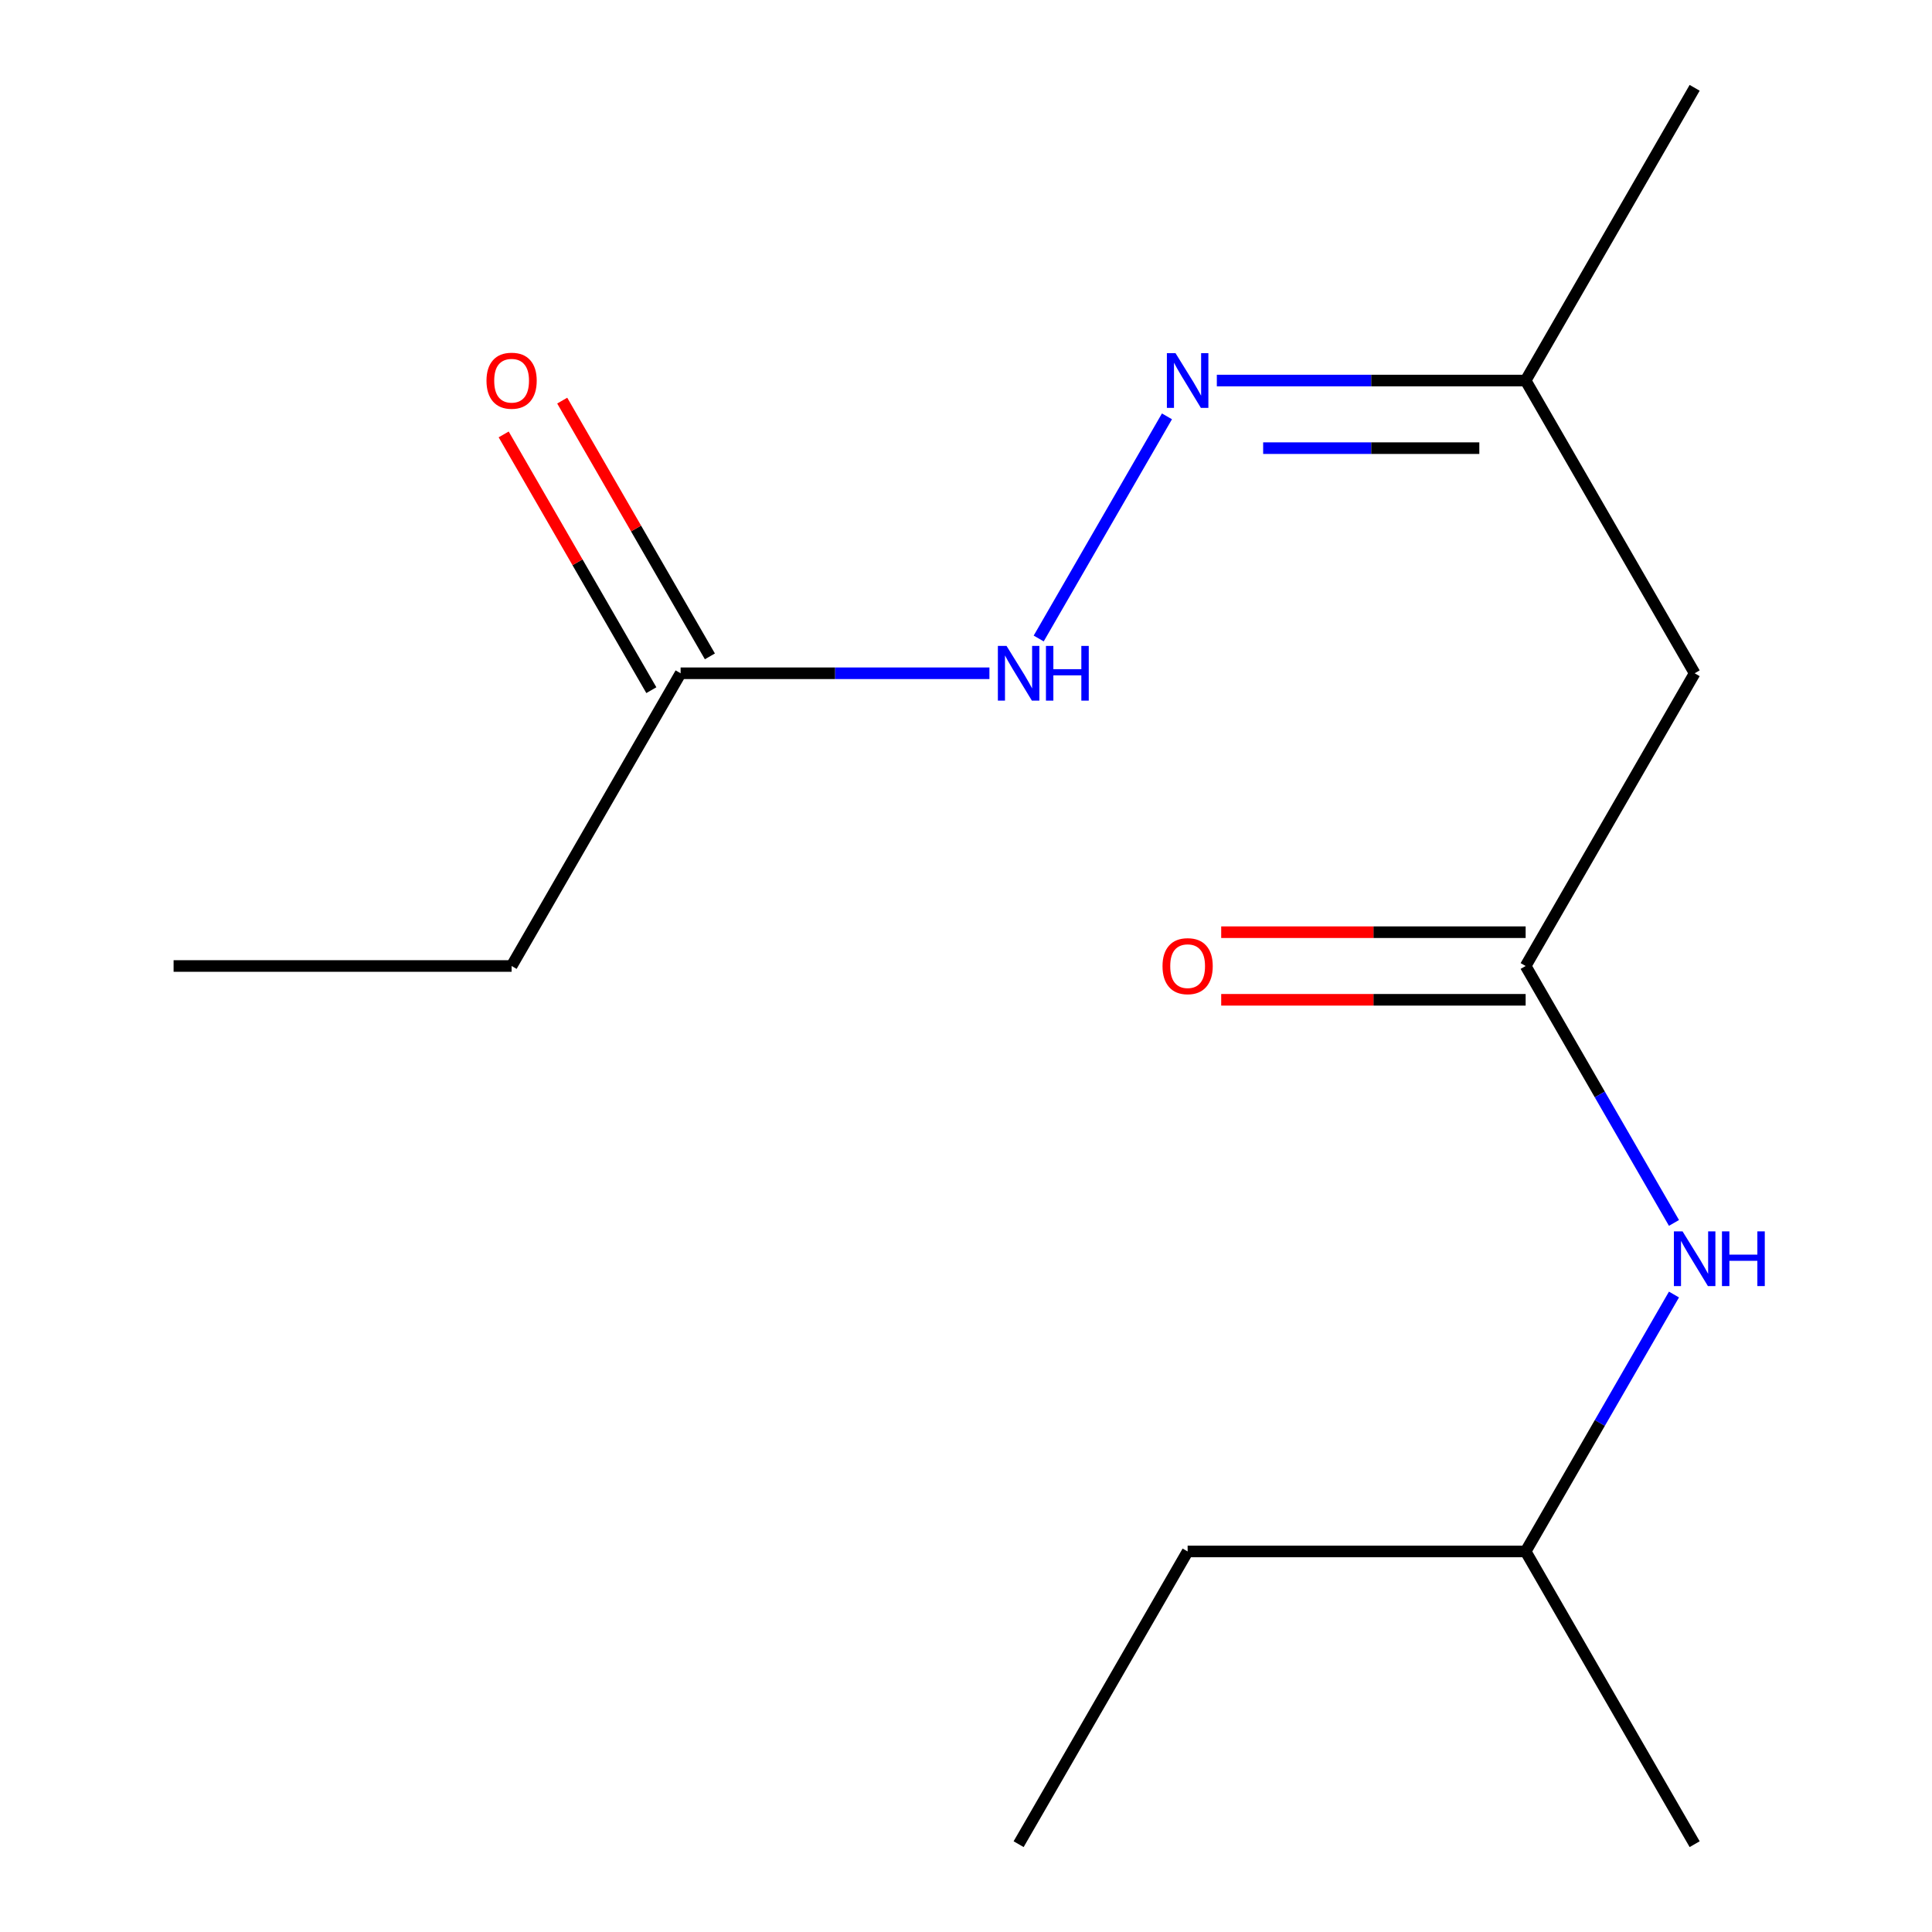 <?xml version='1.0' encoding='iso-8859-1'?>
<svg version='1.1' baseProfile='full'
              xmlns='http://www.w3.org/2000/svg'
                      xmlns:rdkit='http://www.rdkit.org/xml'
                      xmlns:xlink='http://www.w3.org/1999/xlink'
                  xml:space='preserve'
width='1000px' height='1000px' viewBox='0 0 1000 1000'>
<!-- END OF HEADER -->
<rect style='opacity:1.0;fill:#FFFFFF;stroke:none' width='1000' height='1000' x='0' y='0'> </rect>
<path class='bond-0' d='M 789.671,500 L 877.148,348.485' style='fill:none;fill-rule:evenodd;stroke:#000000;stroke-width:6px;stroke-linecap:butt;stroke-linejoin:miter;stroke-opacity:1' />
<path class='bond-4' d='M 789.671,500 L 828.059,566.491' style='fill:none;fill-rule:evenodd;stroke:#000000;stroke-width:6px;stroke-linecap:butt;stroke-linejoin:miter;stroke-opacity:1' />
<path class='bond-4' d='M 828.059,566.491 L 866.447,632.981' style='fill:none;fill-rule:evenodd;stroke:#0000FF;stroke-width:6px;stroke-linecap:butt;stroke-linejoin:miter;stroke-opacity:1' />
<path class='bond-6' d='M 789.671,482.505 L 710.88,482.505' style='fill:none;fill-rule:evenodd;stroke:#000000;stroke-width:6px;stroke-linecap:butt;stroke-linejoin:miter;stroke-opacity:1' />
<path class='bond-6' d='M 710.88,482.505 L 632.09,482.505' style='fill:none;fill-rule:evenodd;stroke:#FF0000;stroke-width:6px;stroke-linecap:butt;stroke-linejoin:miter;stroke-opacity:1' />
<path class='bond-6' d='M 789.671,517.495 L 710.88,517.495' style='fill:none;fill-rule:evenodd;stroke:#000000;stroke-width:6px;stroke-linecap:butt;stroke-linejoin:miter;stroke-opacity:1' />
<path class='bond-6' d='M 710.88,517.495 L 632.09,517.495' style='fill:none;fill-rule:evenodd;stroke:#FF0000;stroke-width:6px;stroke-linecap:butt;stroke-linejoin:miter;stroke-opacity:1' />
<path class='bond-5' d='M 877.148,348.485 L 789.671,196.97' style='fill:none;fill-rule:evenodd;stroke:#000000;stroke-width:6px;stroke-linecap:butt;stroke-linejoin:miter;stroke-opacity:1' />
<path class='bond-1' d='M 629.83,196.97 L 709.75,196.97' style='fill:none;fill-rule:evenodd;stroke:#0000FF;stroke-width:6px;stroke-linecap:butt;stroke-linejoin:miter;stroke-opacity:1' />
<path class='bond-1' d='M 709.75,196.97 L 789.671,196.97' style='fill:none;fill-rule:evenodd;stroke:#000000;stroke-width:6px;stroke-linecap:butt;stroke-linejoin:miter;stroke-opacity:1' />
<path class='bond-1' d='M 653.806,231.961 L 709.75,231.961' style='fill:none;fill-rule:evenodd;stroke:#0000FF;stroke-width:6px;stroke-linecap:butt;stroke-linejoin:miter;stroke-opacity:1' />
<path class='bond-1' d='M 709.75,231.961 L 765.694,231.961' style='fill:none;fill-rule:evenodd;stroke:#000000;stroke-width:6px;stroke-linecap:butt;stroke-linejoin:miter;stroke-opacity:1' />
<path class='bond-2' d='M 604.015,215.504 L 537.63,330.486' style='fill:none;fill-rule:evenodd;stroke:#0000FF;stroke-width:6px;stroke-linecap:butt;stroke-linejoin:miter;stroke-opacity:1' />
<path class='bond-3' d='M 512.125,348.485 L 432.204,348.485' style='fill:none;fill-rule:evenodd;stroke:#0000FF;stroke-width:6px;stroke-linecap:butt;stroke-linejoin:miter;stroke-opacity:1' />
<path class='bond-3' d='M 432.204,348.485 L 352.284,348.485' style='fill:none;fill-rule:evenodd;stroke:#000000;stroke-width:6px;stroke-linecap:butt;stroke-linejoin:miter;stroke-opacity:1' />
<path class='bond-7' d='M 367.436,339.737 L 329.22,273.546' style='fill:none;fill-rule:evenodd;stroke:#000000;stroke-width:6px;stroke-linecap:butt;stroke-linejoin:miter;stroke-opacity:1' />
<path class='bond-7' d='M 329.22,273.546 L 291.005,207.356' style='fill:none;fill-rule:evenodd;stroke:#FF0000;stroke-width:6px;stroke-linecap:butt;stroke-linejoin:miter;stroke-opacity:1' />
<path class='bond-7' d='M 337.133,357.233 L 298.917,291.042' style='fill:none;fill-rule:evenodd;stroke:#000000;stroke-width:6px;stroke-linecap:butt;stroke-linejoin:miter;stroke-opacity:1' />
<path class='bond-7' d='M 298.917,291.042 L 260.702,224.851' style='fill:none;fill-rule:evenodd;stroke:#FF0000;stroke-width:6px;stroke-linecap:butt;stroke-linejoin:miter;stroke-opacity:1' />
<path class='bond-9' d='M 352.284,348.485 L 264.807,500' style='fill:none;fill-rule:evenodd;stroke:#000000;stroke-width:6px;stroke-linecap:butt;stroke-linejoin:miter;stroke-opacity:1' />
<path class='bond-8' d='M 866.447,670.049 L 828.059,736.54' style='fill:none;fill-rule:evenodd;stroke:#0000FF;stroke-width:6px;stroke-linecap:butt;stroke-linejoin:miter;stroke-opacity:1' />
<path class='bond-8' d='M 828.059,736.54 L 789.671,803.03' style='fill:none;fill-rule:evenodd;stroke:#000000;stroke-width:6px;stroke-linecap:butt;stroke-linejoin:miter;stroke-opacity:1' />
<path class='bond-10' d='M 789.671,196.97 L 877.148,45.455' style='fill:none;fill-rule:evenodd;stroke:#000000;stroke-width:6px;stroke-linecap:butt;stroke-linejoin:miter;stroke-opacity:1' />
<path class='bond-11' d='M 789.671,803.03 L 614.716,803.03' style='fill:none;fill-rule:evenodd;stroke:#000000;stroke-width:6px;stroke-linecap:butt;stroke-linejoin:miter;stroke-opacity:1' />
<path class='bond-12' d='M 789.671,803.03 L 877.148,954.545' style='fill:none;fill-rule:evenodd;stroke:#000000;stroke-width:6px;stroke-linecap:butt;stroke-linejoin:miter;stroke-opacity:1' />
<path class='bond-13' d='M 264.807,500 L 89.852,500' style='fill:none;fill-rule:evenodd;stroke:#000000;stroke-width:6px;stroke-linecap:butt;stroke-linejoin:miter;stroke-opacity:1' />
<path class='bond-14' d='M 614.716,803.03 L 527.239,954.545' style='fill:none;fill-rule:evenodd;stroke:#000000;stroke-width:6px;stroke-linecap:butt;stroke-linejoin:miter;stroke-opacity:1' />
<path  class='atom-2' d='M 608.456 182.81
L 617.736 197.81
Q 618.656 199.29, 620.136 201.97
Q 621.616 204.65, 621.696 204.81
L 621.696 182.81
L 625.456 182.81
L 625.456 211.13
L 621.576 211.13
L 611.616 194.73
Q 610.456 192.81, 609.216 190.61
Q 608.016 188.41, 607.656 187.73
L 607.656 211.13
L 603.976 211.13
L 603.976 182.81
L 608.456 182.81
' fill='#0000FF'/>
<path  class='atom-3' d='M 520.979 334.325
L 530.259 349.325
Q 531.179 350.805, 532.659 353.485
Q 534.139 356.165, 534.219 356.325
L 534.219 334.325
L 537.979 334.325
L 537.979 362.645
L 534.099 362.645
L 524.139 346.245
Q 522.979 344.325, 521.739 342.125
Q 520.539 339.925, 520.179 339.245
L 520.179 362.645
L 516.499 362.645
L 516.499 334.325
L 520.979 334.325
' fill='#0000FF'/>
<path  class='atom-3' d='M 541.379 334.325
L 545.219 334.325
L 545.219 346.365
L 559.699 346.365
L 559.699 334.325
L 563.539 334.325
L 563.539 362.645
L 559.699 362.645
L 559.699 349.565
L 545.219 349.565
L 545.219 362.645
L 541.379 362.645
L 541.379 334.325
' fill='#0000FF'/>
<path  class='atom-5' d='M 870.888 637.355
L 880.168 652.355
Q 881.088 653.835, 882.568 656.515
Q 884.048 659.195, 884.128 659.355
L 884.128 637.355
L 887.888 637.355
L 887.888 665.675
L 884.008 665.675
L 874.048 649.275
Q 872.888 647.355, 871.648 645.155
Q 870.448 642.955, 870.088 642.275
L 870.088 665.675
L 866.408 665.675
L 866.408 637.355
L 870.888 637.355
' fill='#0000FF'/>
<path  class='atom-5' d='M 891.288 637.355
L 895.128 637.355
L 895.128 649.395
L 909.608 649.395
L 909.608 637.355
L 913.448 637.355
L 913.448 665.675
L 909.608 665.675
L 909.608 652.595
L 895.128 652.595
L 895.128 665.675
L 891.288 665.675
L 891.288 637.355
' fill='#0000FF'/>
<path  class='atom-7' d='M 601.716 500.08
Q 601.716 493.28, 605.076 489.48
Q 608.436 485.68, 614.716 485.68
Q 620.996 485.68, 624.356 489.48
Q 627.716 493.28, 627.716 500.08
Q 627.716 506.96, 624.316 510.88
Q 620.916 514.76, 614.716 514.76
Q 608.476 514.76, 605.076 510.88
Q 601.716 507, 601.716 500.08
M 614.716 511.56
Q 619.036 511.56, 621.356 508.68
Q 623.716 505.76, 623.716 500.08
Q 623.716 494.52, 621.356 491.72
Q 619.036 488.88, 614.716 488.88
Q 610.396 488.88, 608.036 491.68
Q 605.716 494.48, 605.716 500.08
Q 605.716 505.8, 608.036 508.68
Q 610.396 511.56, 614.716 511.56
' fill='#FF0000'/>
<path  class='atom-8' d='M 251.807 197.05
Q 251.807 190.25, 255.167 186.45
Q 258.527 182.65, 264.807 182.65
Q 271.087 182.65, 274.447 186.45
Q 277.807 190.25, 277.807 197.05
Q 277.807 203.93, 274.407 207.85
Q 271.007 211.73, 264.807 211.73
Q 258.567 211.73, 255.167 207.85
Q 251.807 203.97, 251.807 197.05
M 264.807 208.53
Q 269.127 208.53, 271.447 205.65
Q 273.807 202.73, 273.807 197.05
Q 273.807 191.49, 271.447 188.69
Q 269.127 185.85, 264.807 185.85
Q 260.487 185.85, 258.127 188.65
Q 255.807 191.45, 255.807 197.05
Q 255.807 202.77, 258.127 205.65
Q 260.487 208.53, 264.807 208.53
' fill='#FF0000'/>
</svg>
